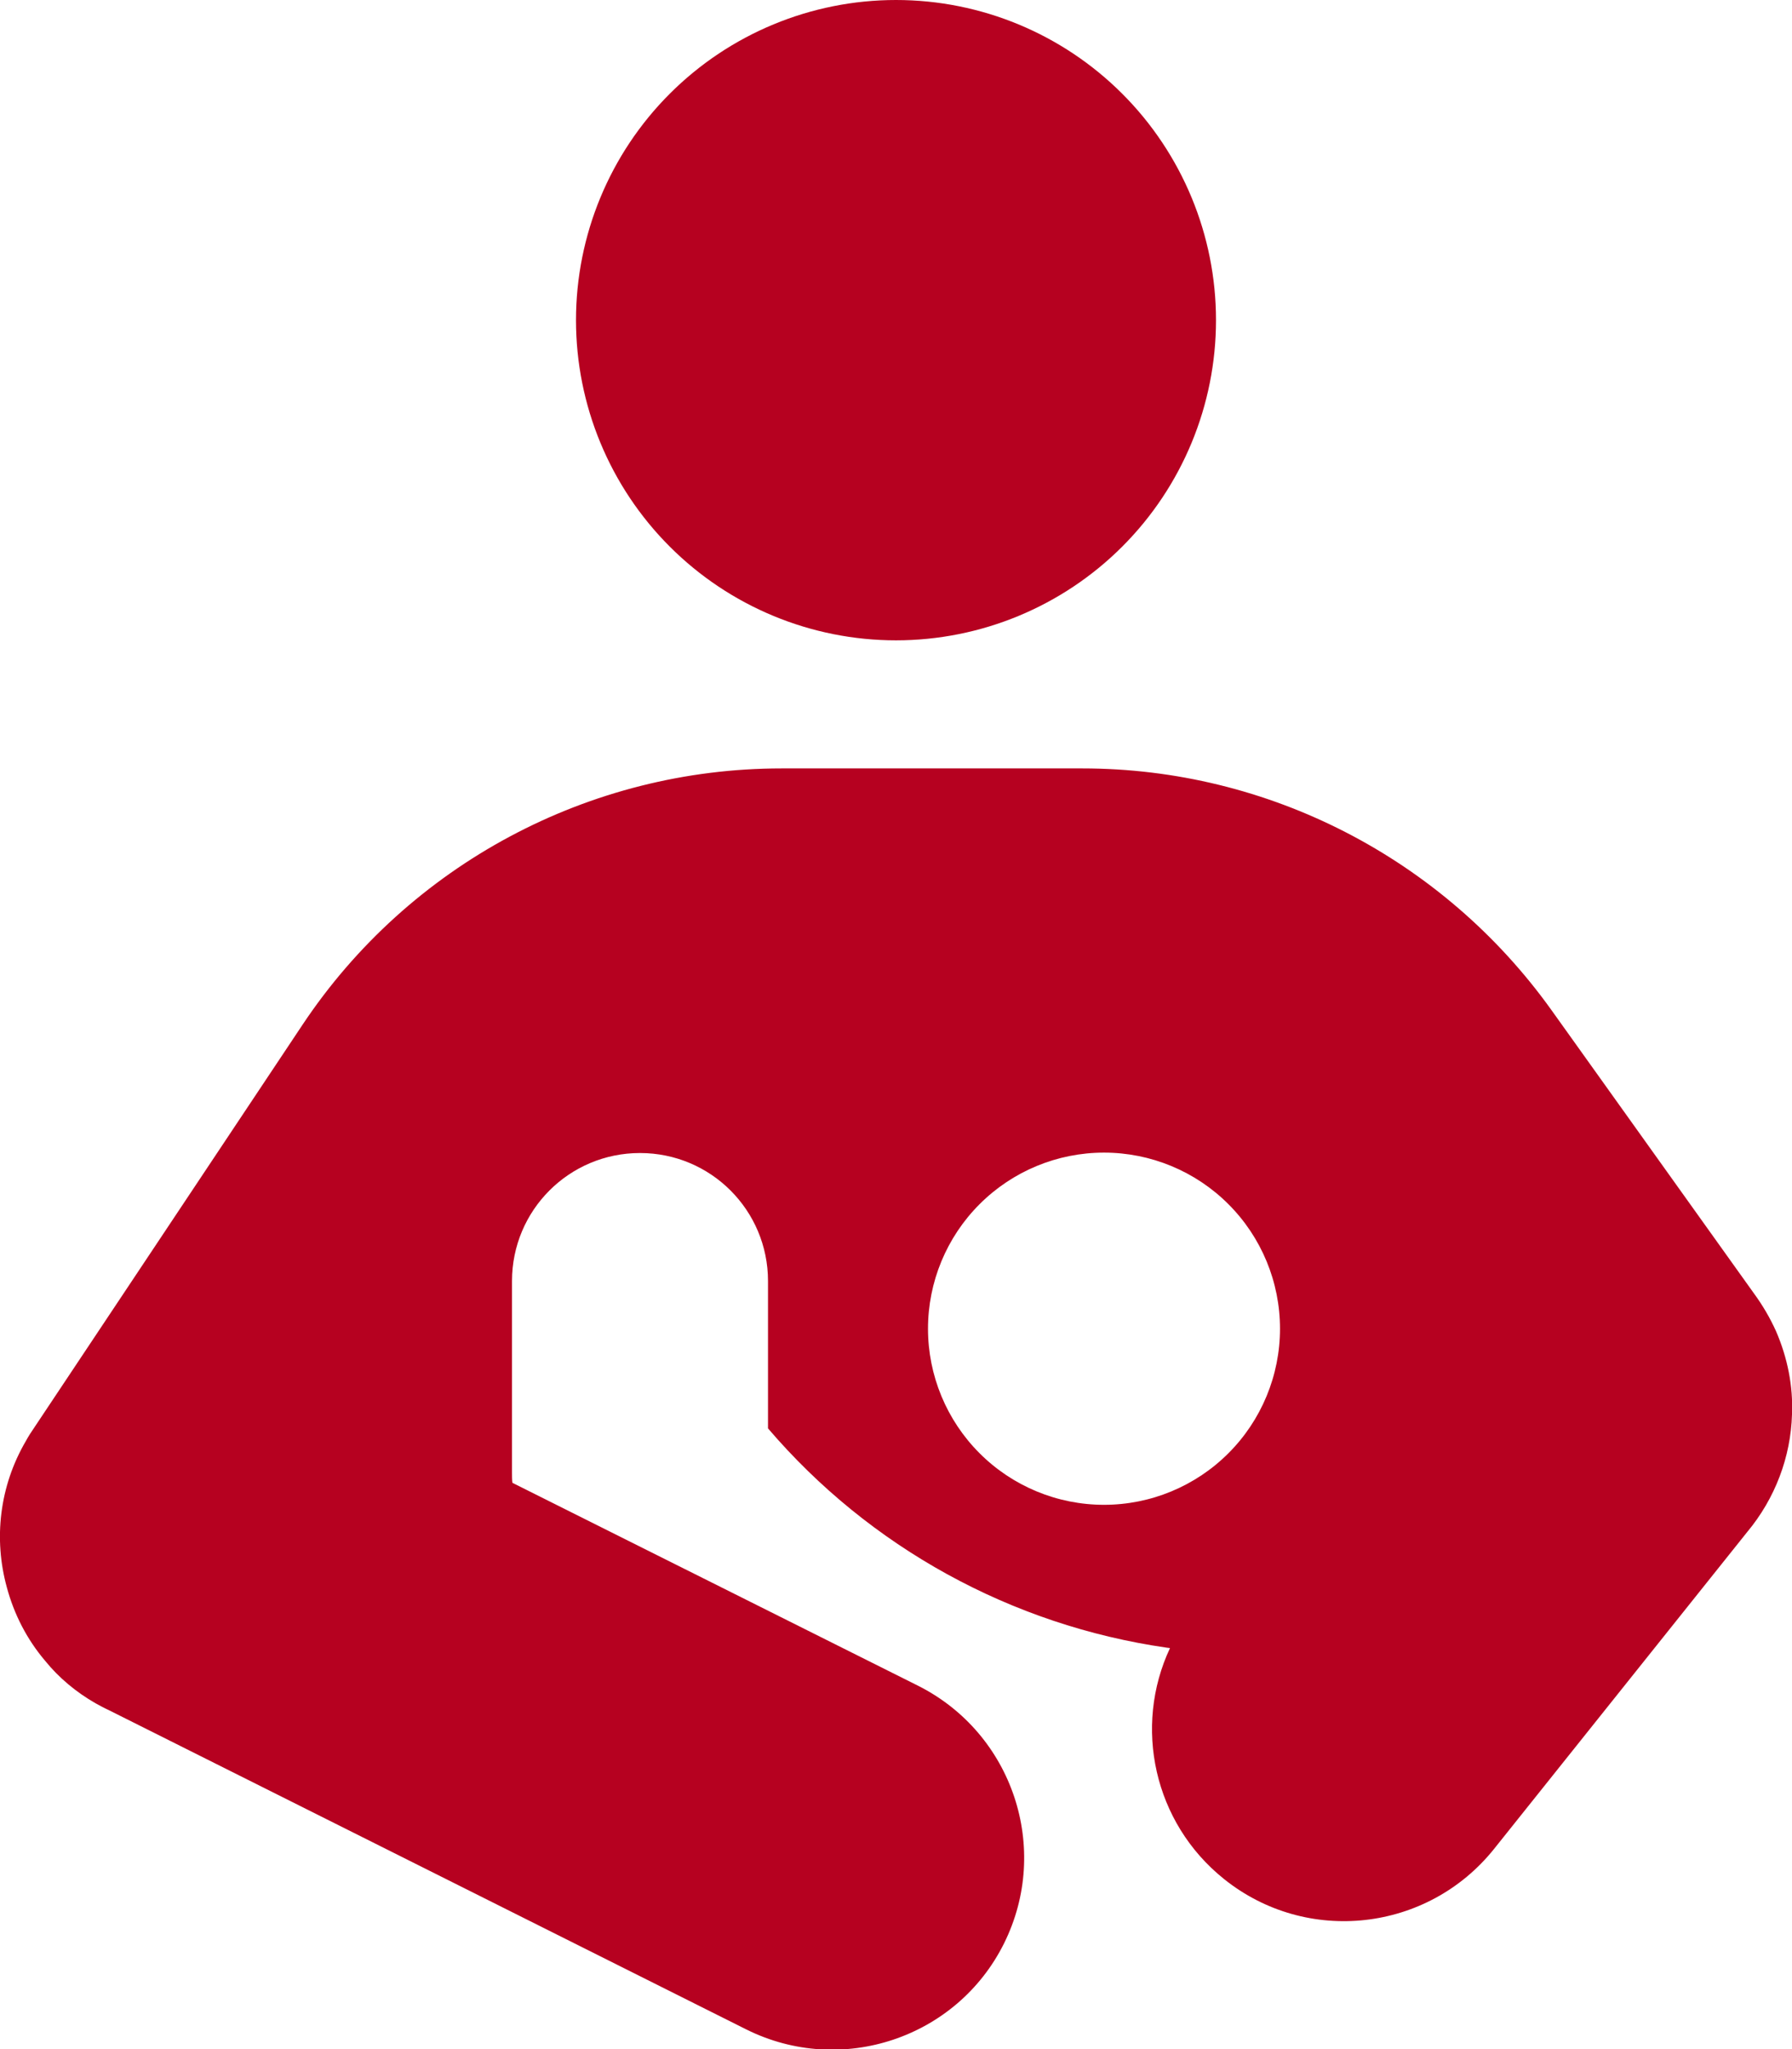 <svg width="70" height="80" viewBox="0 0 70 80" fill="none" xmlns="http://www.w3.org/2000/svg">
<g clip-path="url(#clip0_230_1603)">
<path d="M35 0C38.315 0 41.495 1.317 43.839 3.661C46.183 6.005 47.5 9.185 47.5 12.5C47.5 15.815 46.183 18.995 43.839 21.339C41.495 23.683 38.315 25 35 25C31.685 25 28.505 23.683 26.161 21.339C23.817 18.995 22.5 15.815 22.5 12.5C22.5 9.185 23.817 6.005 26.161 3.661C28.505 1.317 31.685 0 35 0ZM68.25 59.812L58.359 72.188C55.766 75.422 51.047 75.953 47.812 73.359C45.062 71.156 44.266 67.406 45.703 64.344L45.578 64.328C39.5 63.453 33.969 60.406 30 55.766V50.016C30 47.25 27.766 45.016 25 45.016C22.234 45.016 20 47.25 20 50.016V57.516C20 57.641 20 57.766 20.016 57.891L35.859 65.812C39.562 67.672 41.062 72.172 39.219 75.875C37.375 79.578 32.859 81.078 29.156 79.234L4.25 66.766C4.078 66.688 3.906 66.594 3.734 66.5C2.969 66.062 2.297 65.5 1.766 64.844C1.047 64 0.547 63.016 0.266 61.969C-0.25 60.094 -0.031 58.031 1.016 56.25C1.109 56.078 1.219 55.906 1.328 55.75L11.812 40.016C15.984 33.75 23.016 30 30.531 30H42.281C49.547 30 56.359 33.516 60.594 39.422L68.516 50.5C68.859 50.969 69.141 51.453 69.375 51.969C69.828 53.016 70.047 54.125 70 55.219C69.953 56.875 69.344 58.5 68.25 59.812ZM50 51.875C50 50.052 49.276 48.303 47.986 47.014C46.697 45.724 44.948 45 43.125 45C41.302 45 39.553 45.724 38.264 47.014C36.974 48.303 36.25 50.052 36.25 51.875C36.25 53.698 36.974 55.447 38.264 56.736C39.553 58.026 41.302 58.75 43.125 58.75C44.948 58.75 46.697 58.026 47.986 56.736C49.276 55.447 50 53.698 50 51.875Z" fill="#B60120"/>
</g>
<defs>
<clipPath id="clip0_230_1603">
<rect width="70" height="80" fill="white"/>
</clipPath>
</defs>
</svg>
